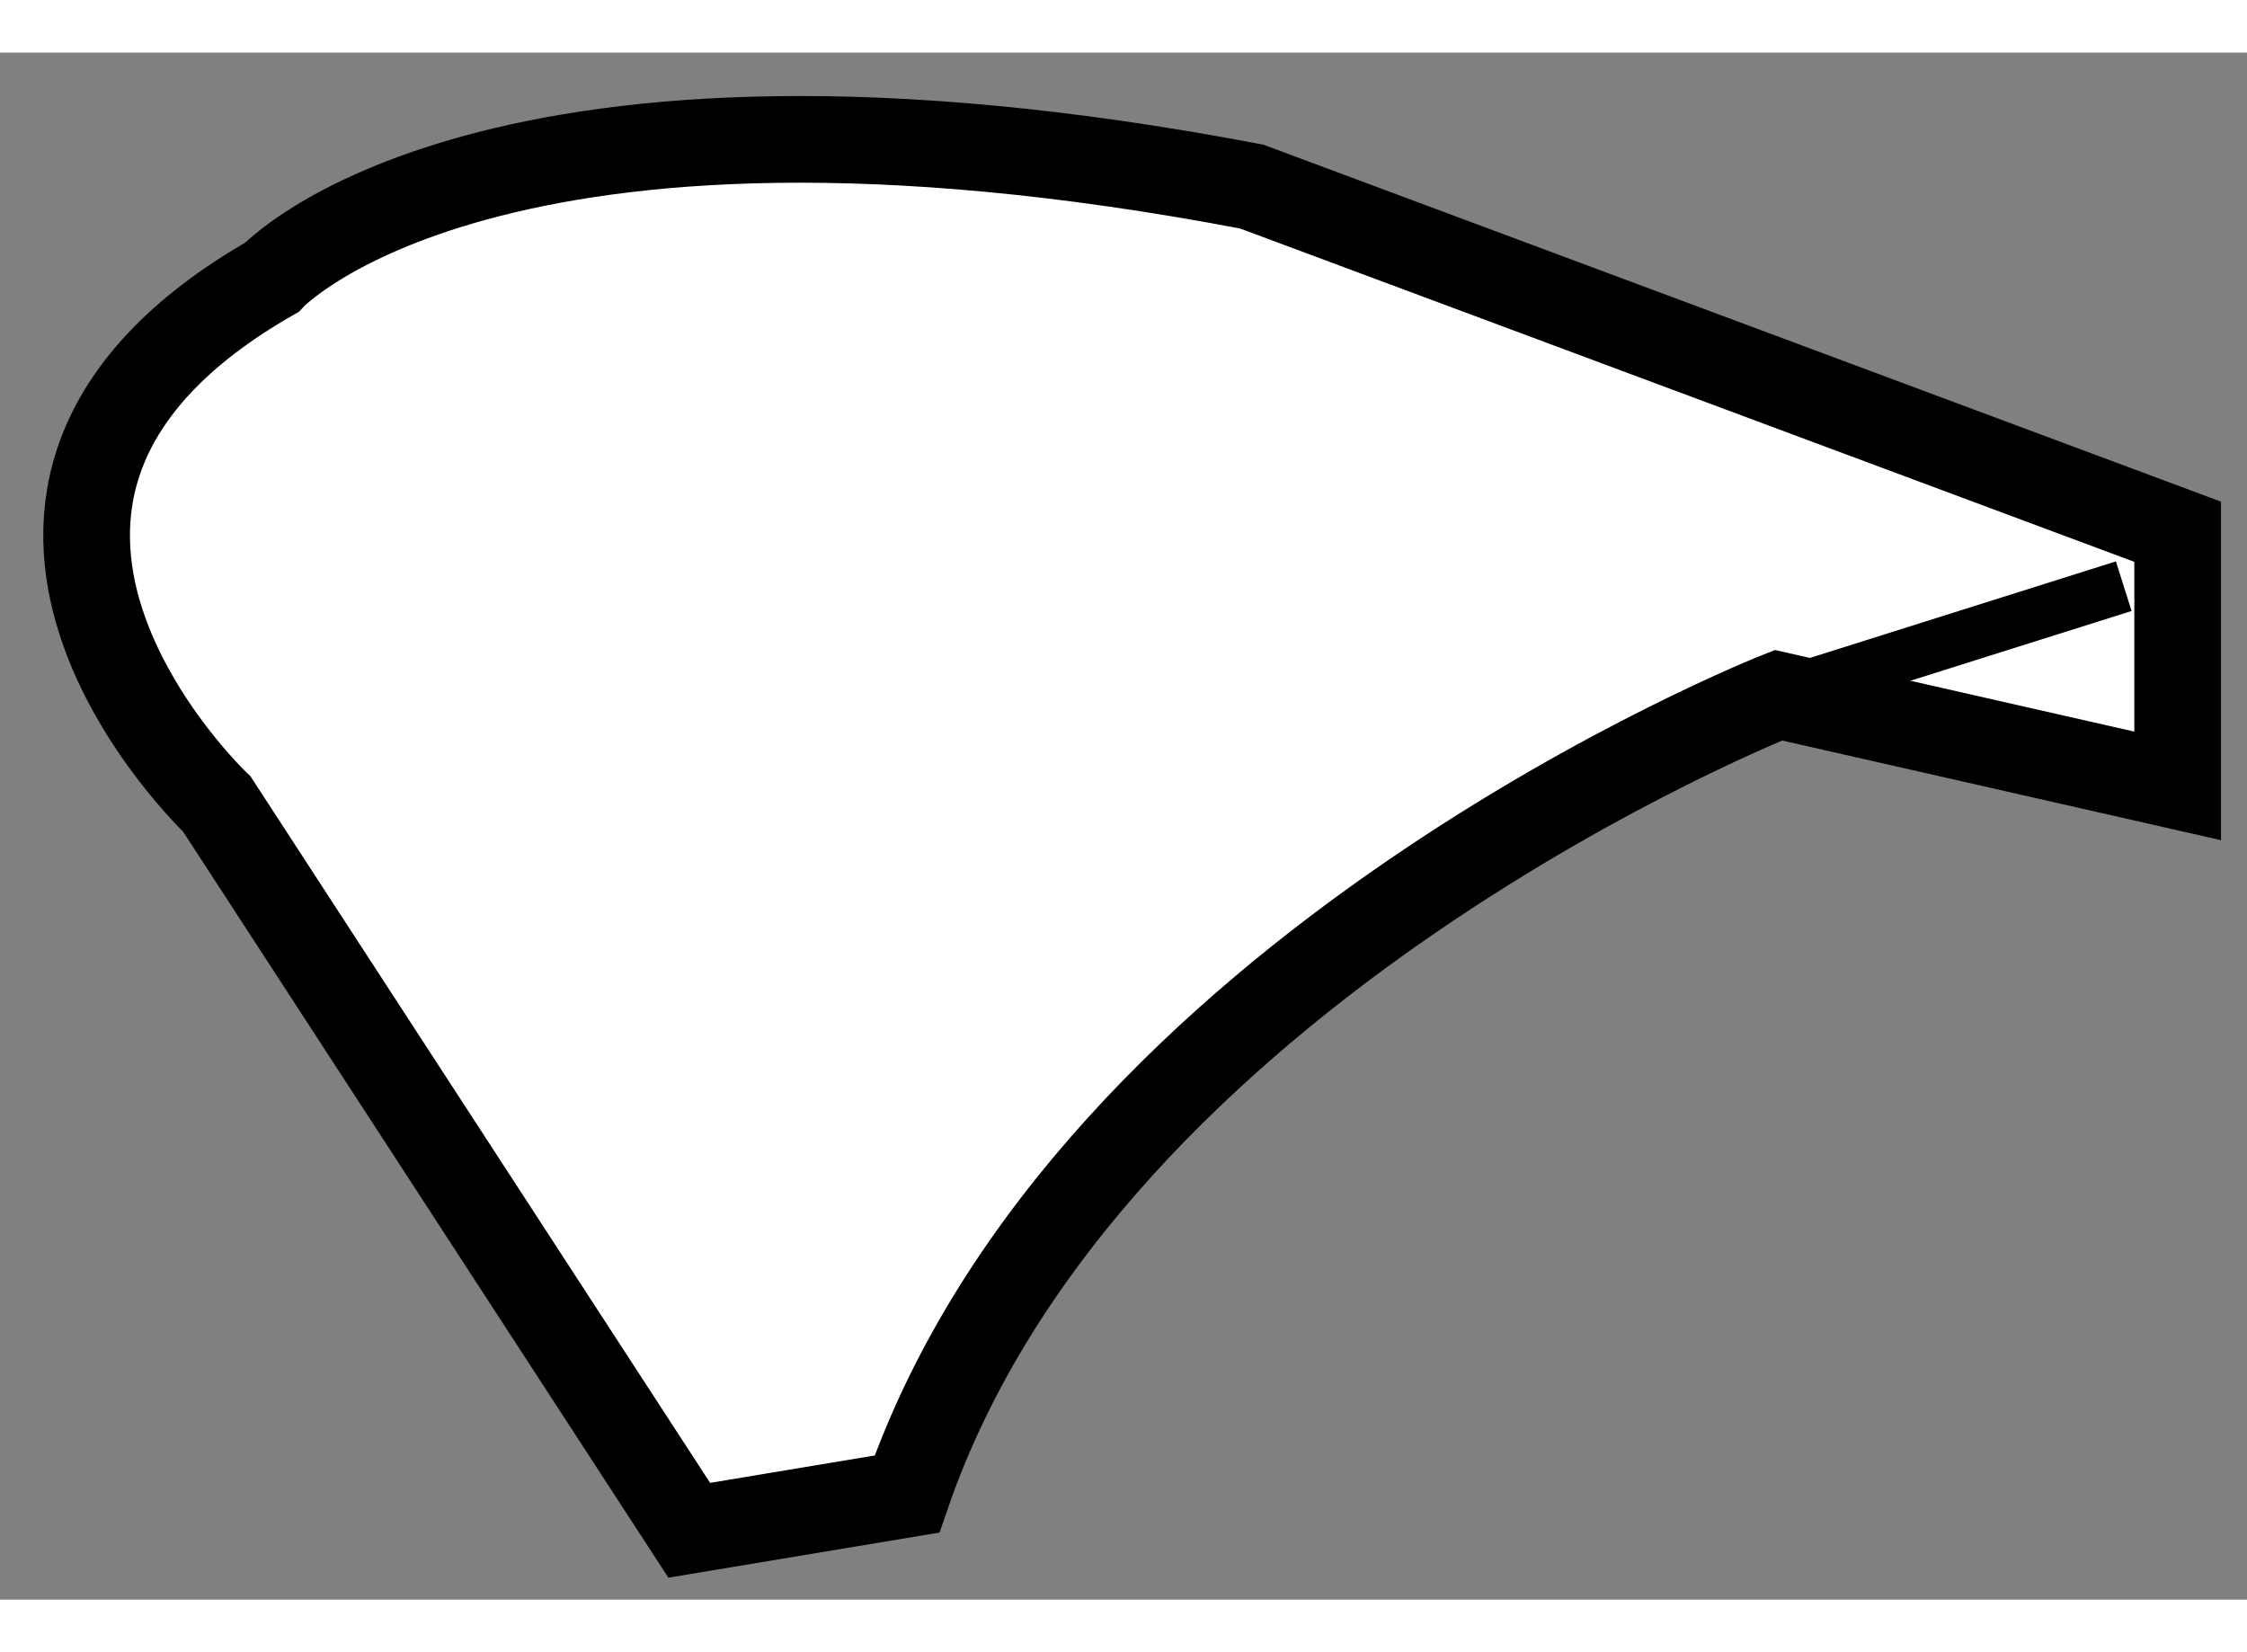 <?xml version="1.0" encoding="utf-8"?>
<!-- Generator: Adobe Illustrator 15.1.0, SVG Export Plug-In . SVG Version: 6.00 Build 0)  -->
<!DOCTYPE svg PUBLIC "-//W3C//DTD SVG 1.1//EN" "http://www.w3.org/Graphics/SVG/1.1/DTD/svg11.dtd">
<svg version="1.1" xmlns="http://www.w3.org/2000/svg" xmlns:xlink="http://www.w3.org/1999/xlink" x="0px" y="0px" width="244.8px"
	 height="180px" viewBox="116.983 6.775 12.962 8.924" enable-background="new 0 0 244.8 180" xml:space="preserve">
	
<rect x="116.983" y="6.775" width="12.962" height="8.924" fill="#808080" stroke="none"/>
	
<g><path fill="#FFFFFF" stroke="#000000" stroke-width="0.5" d="M120.959,15.299l-2.725-4.189c0,0-1.885-1.781,0.316-3.038
				c0,0,1.257-1.362,5.654-0.524l5.341,1.991v1.466l-2.303-0.523c0,0-3.979,1.57-5.027,4.608L120.959,15.299z"></path><line fill="none" stroke="#000000" stroke-width="0.3" x1="127.243" y1="10.481" x2="129.234" y2="9.853"></line></g>


</svg>